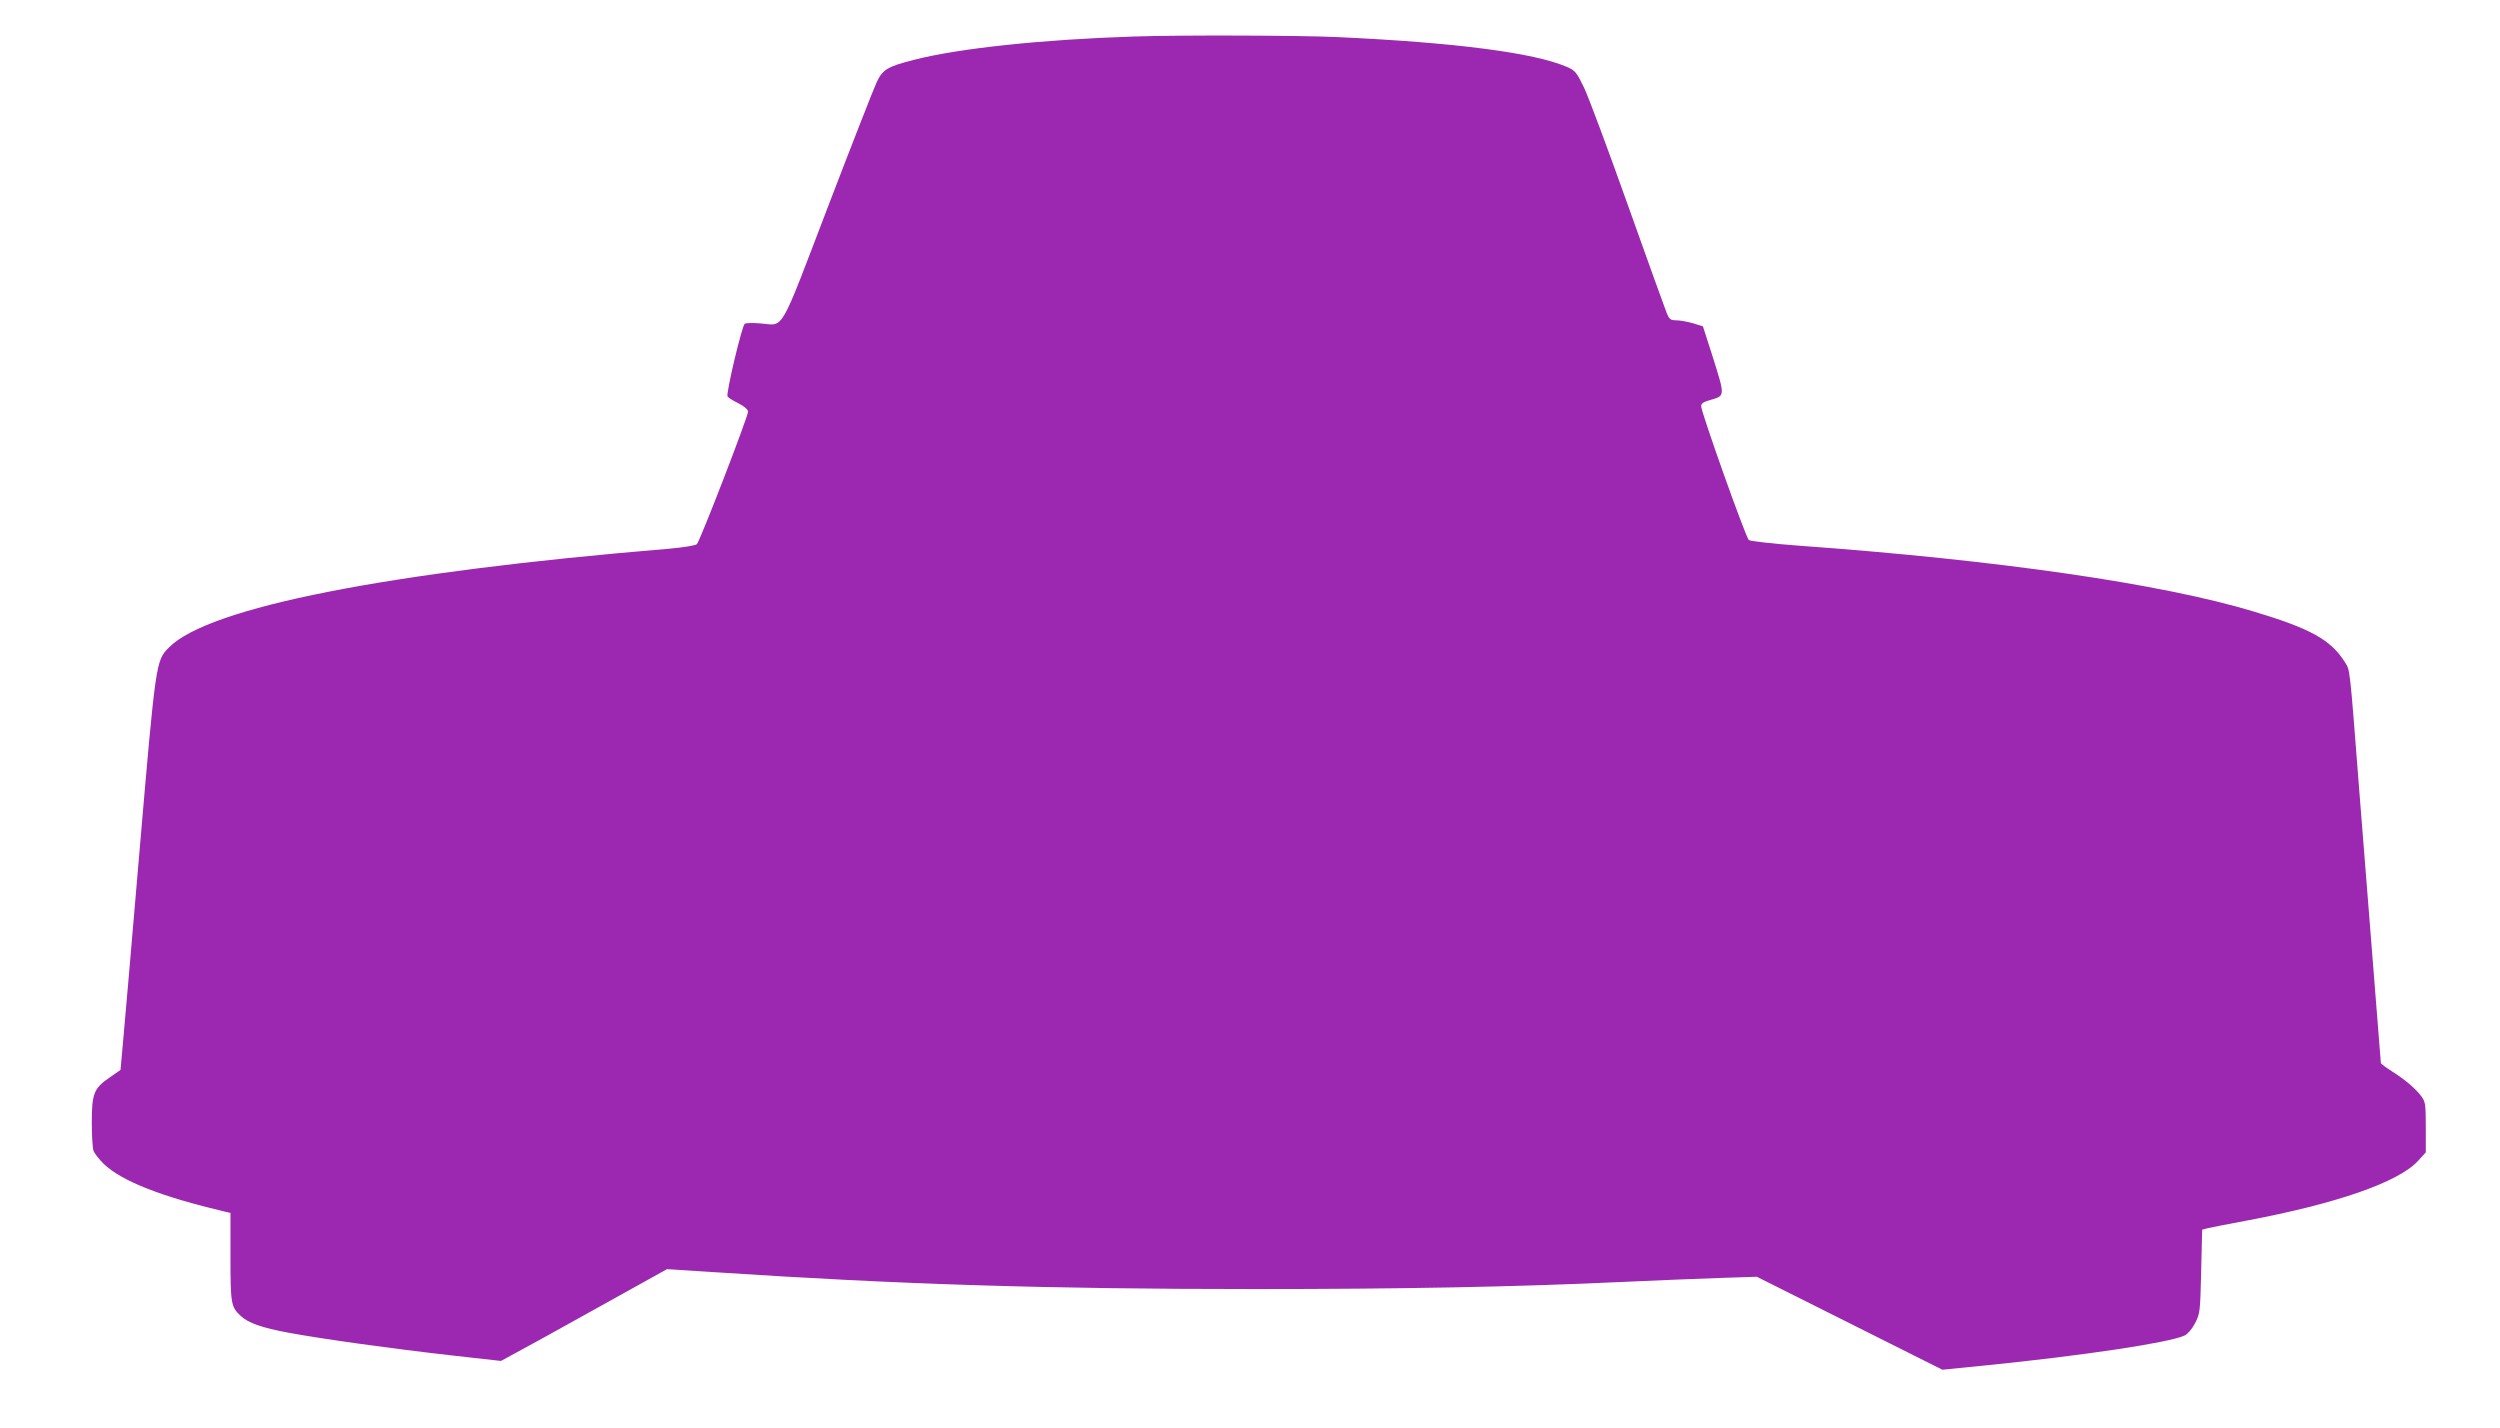 <?xml version="1.0" standalone="no"?>
<!DOCTYPE svg PUBLIC "-//W3C//DTD SVG 20010904//EN"
 "http://www.w3.org/TR/2001/REC-SVG-20010904/DTD/svg10.dtd">
<svg version="1.0" xmlns="http://www.w3.org/2000/svg"
 width="1280pt" height="731pt" viewBox="0 0 1280 731"
 preserveAspectRatio="xMidYMid meet">
<g transform="translate(0,731) scale(0.1,-0.1)"
fill="#9c27b0" stroke="none">
<path d="M5805 7123 c-467 -15 -893 -60 -1124 -119 -137 -35 -161 -49 -192
-114 -14 -30 -127 -318 -250 -639 -252 -659 -222 -607 -344 -597 -38 3 -75 3
-82 -2 -14 -9 -97 -358 -88 -372 4 -6 29 -22 56 -35 31 -16 49 -32 49 -43 0
-25 -246 -663 -262 -678 -8 -7 -68 -17 -148 -24 -1434 -119 -2349 -299 -2554
-504 -68 -68 -68 -69 -151 -1036 -41 -487 -81 -940 -87 -1007 l-11 -121 -56
-39 c-80 -55 -91 -81 -91 -230 0 -67 4 -133 9 -146 6 -14 29 -43 52 -66 92
-88 292 -167 622 -245 l27 -6 0 -226 c0 -240 3 -255 52 -301 39 -37 108 -61
248 -87 174 -32 518 -80 835 -116 l250 -28 220 120 c121 67 312 173 425 236
l205 114 250 -16 c940 -62 1691 -86 2764 -86 742 0 1333 11 1866 36 182 8 413
18 515 21 l185 6 475 -238 475 -238 220 22 c505 51 938 116 1020 153 15 7 38
33 53 62 26 50 27 57 32 266 l5 214 30 8 c17 4 104 21 195 38 463 87 780 197
880 306 l40 44 0 128 c0 117 -2 131 -22 158 -31 41 -81 84 -150 128 -32 20
-58 40 -58 43 0 4 -16 203 -35 442 -19 240 -53 666 -75 946 -51 657 -47 621
-75 666 -72 114 -176 171 -466 258 -470 142 -1304 263 -2327 337 -134 10 -250
23 -258 29 -15 11 -244 654 -244 685 0 14 11 22 43 31 82 24 81 15 12 235
l-46 143 -51 16 c-29 8 -67 15 -85 15 -30 0 -36 5 -49 36 -8 20 -98 269 -199
553 -101 284 -202 555 -225 603 -39 80 -46 88 -89 106 -167 72 -568 124 -1171
152 -189 9 -821 11 -1045 3z"/>
</g>
</svg>
